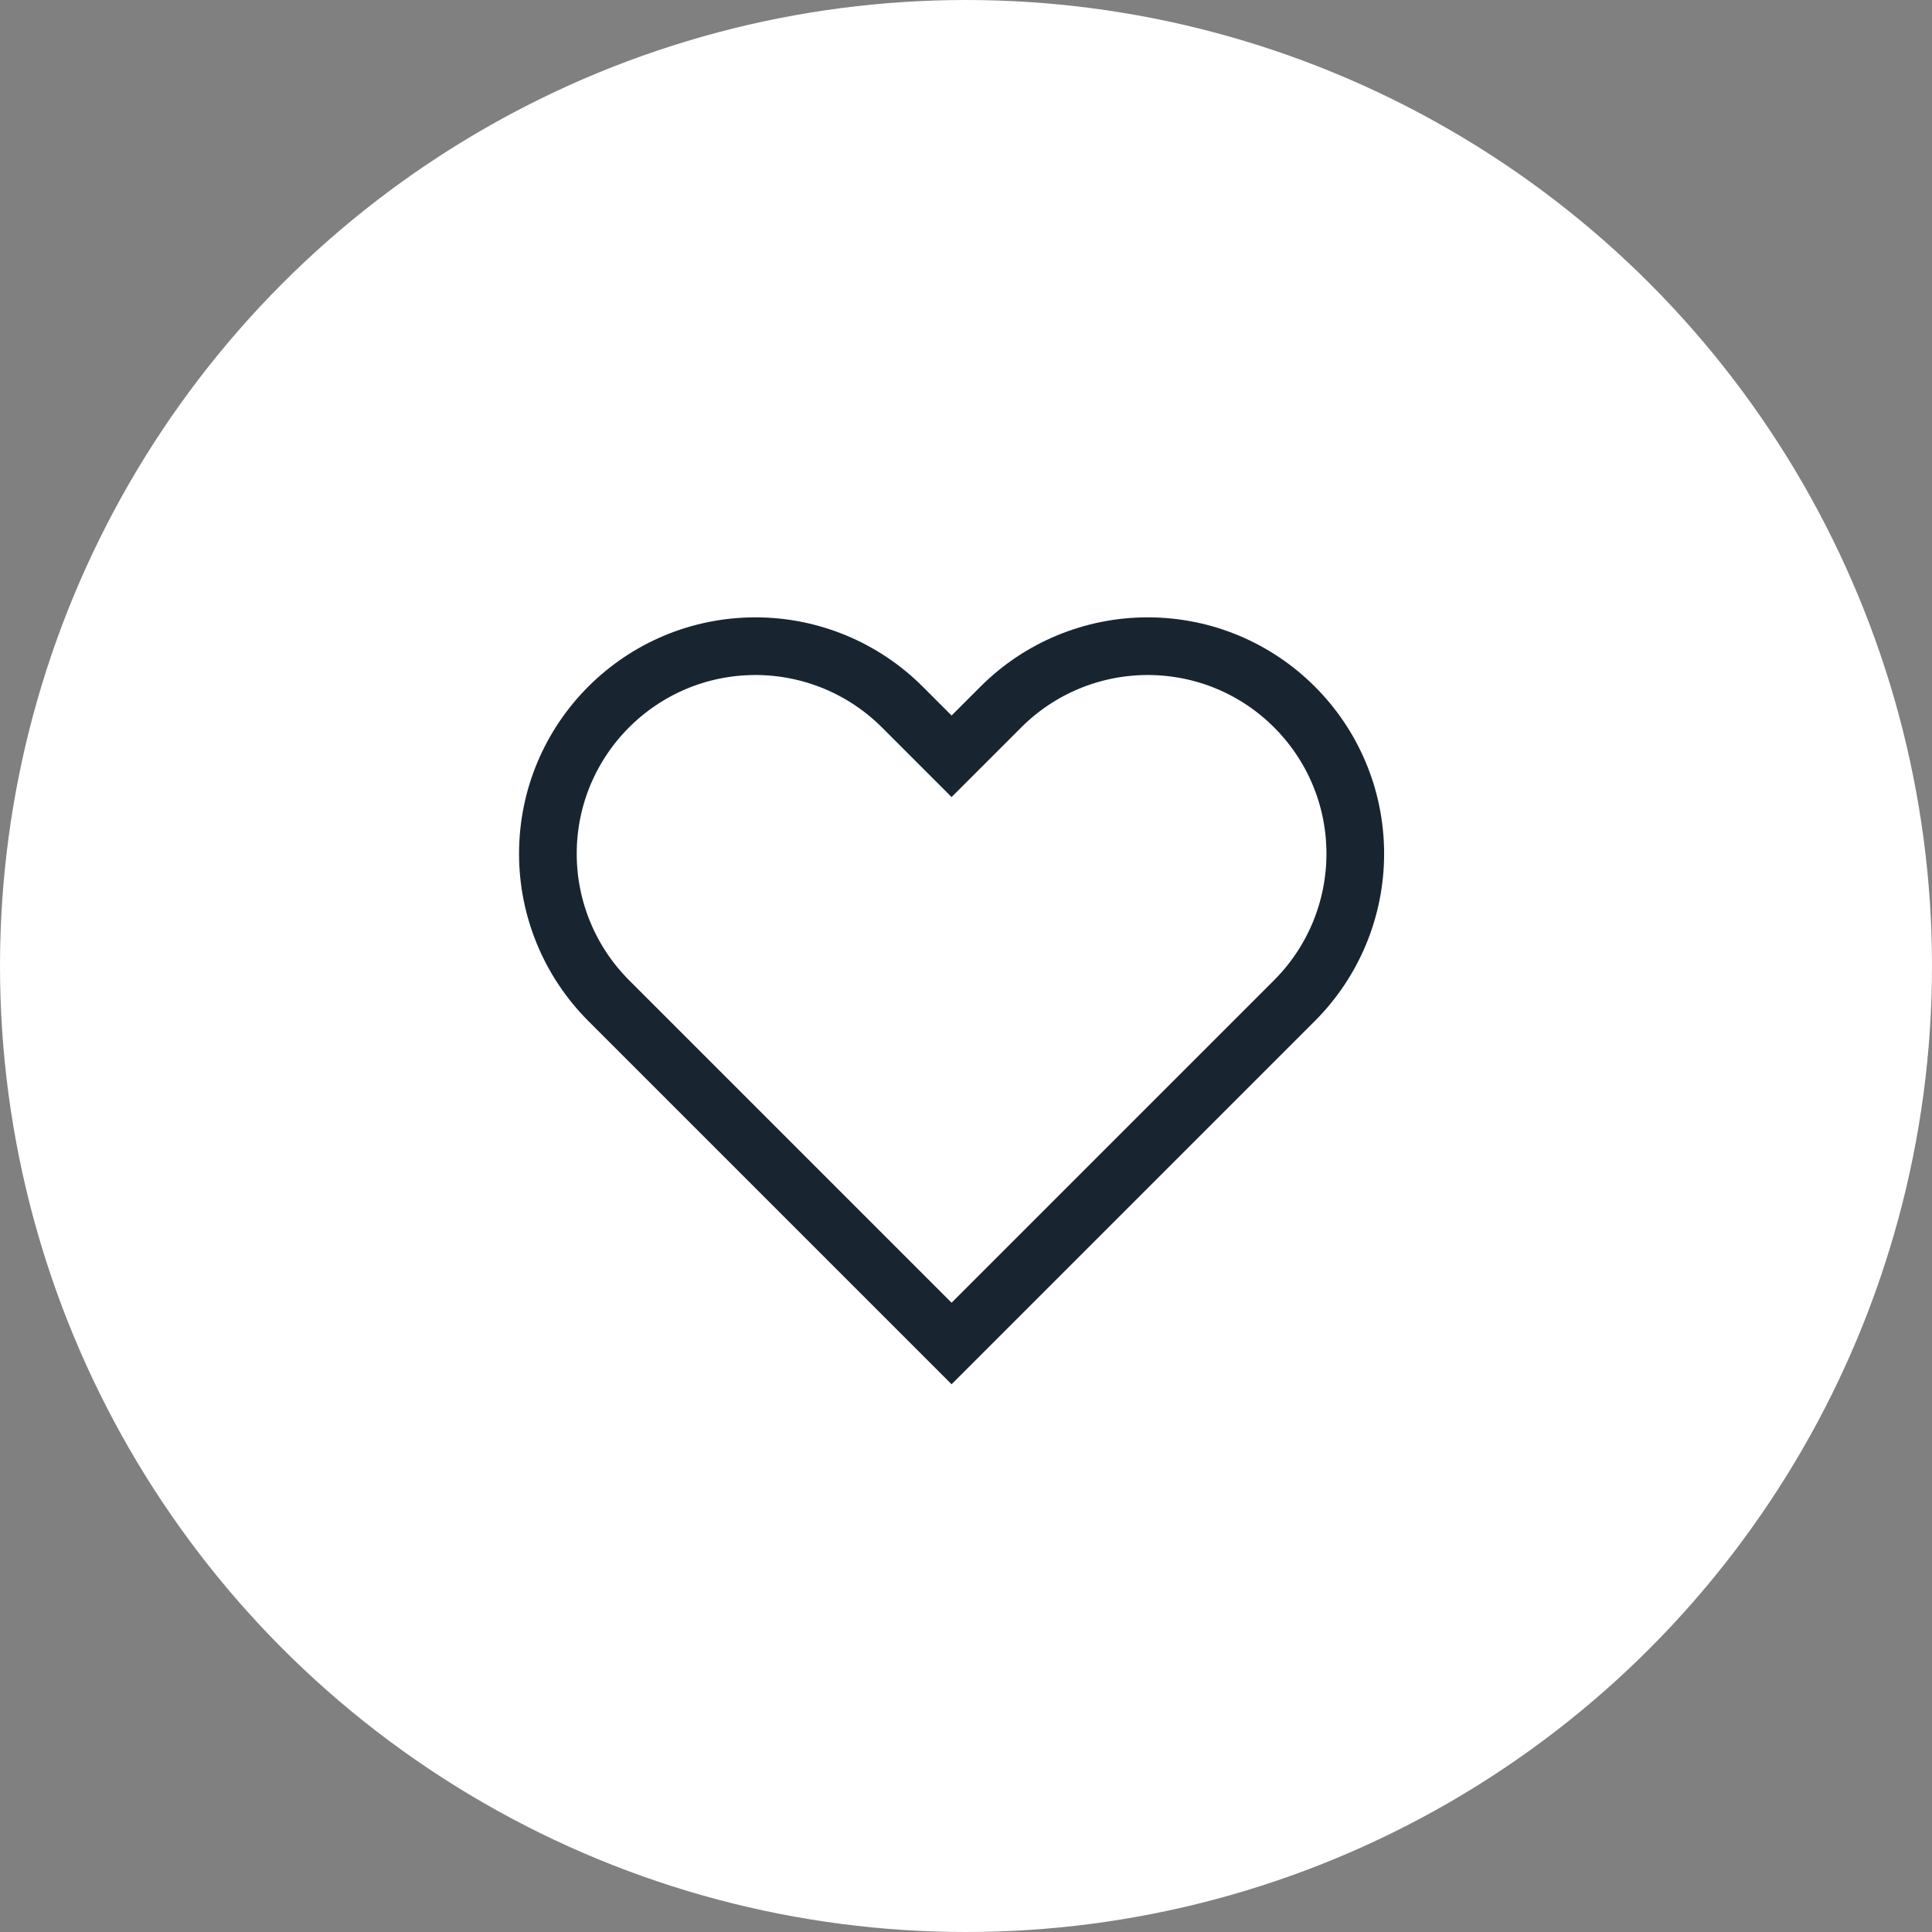 <svg width="67" height="67" viewBox="0 0 67 67" fill="none" xmlns="http://www.w3.org/2000/svg">
<rect x="0" y="0" width="67" height="67" fill="#808080" stroke="none"/>
<circle cx="33.5" cy="33.5" r="33.5" fill="white"/>
<path d="M31.291 24.518L33 26.227L34.71 24.518C36.06 23.167 37.891 22.409 39.8 22.409C43.777 22.409 47 25.632 47 29.609C47 31.518 46.242 33.349 44.891 34.7L33 46.591L21.109 34.7C19.759 33.349 19 31.518 19 29.609C19 25.632 22.223 22.409 26.2 22.409C28.109 22.409 29.94 23.168 31.291 24.518Z" stroke="#182531" stroke-width="2"/>
</svg>
